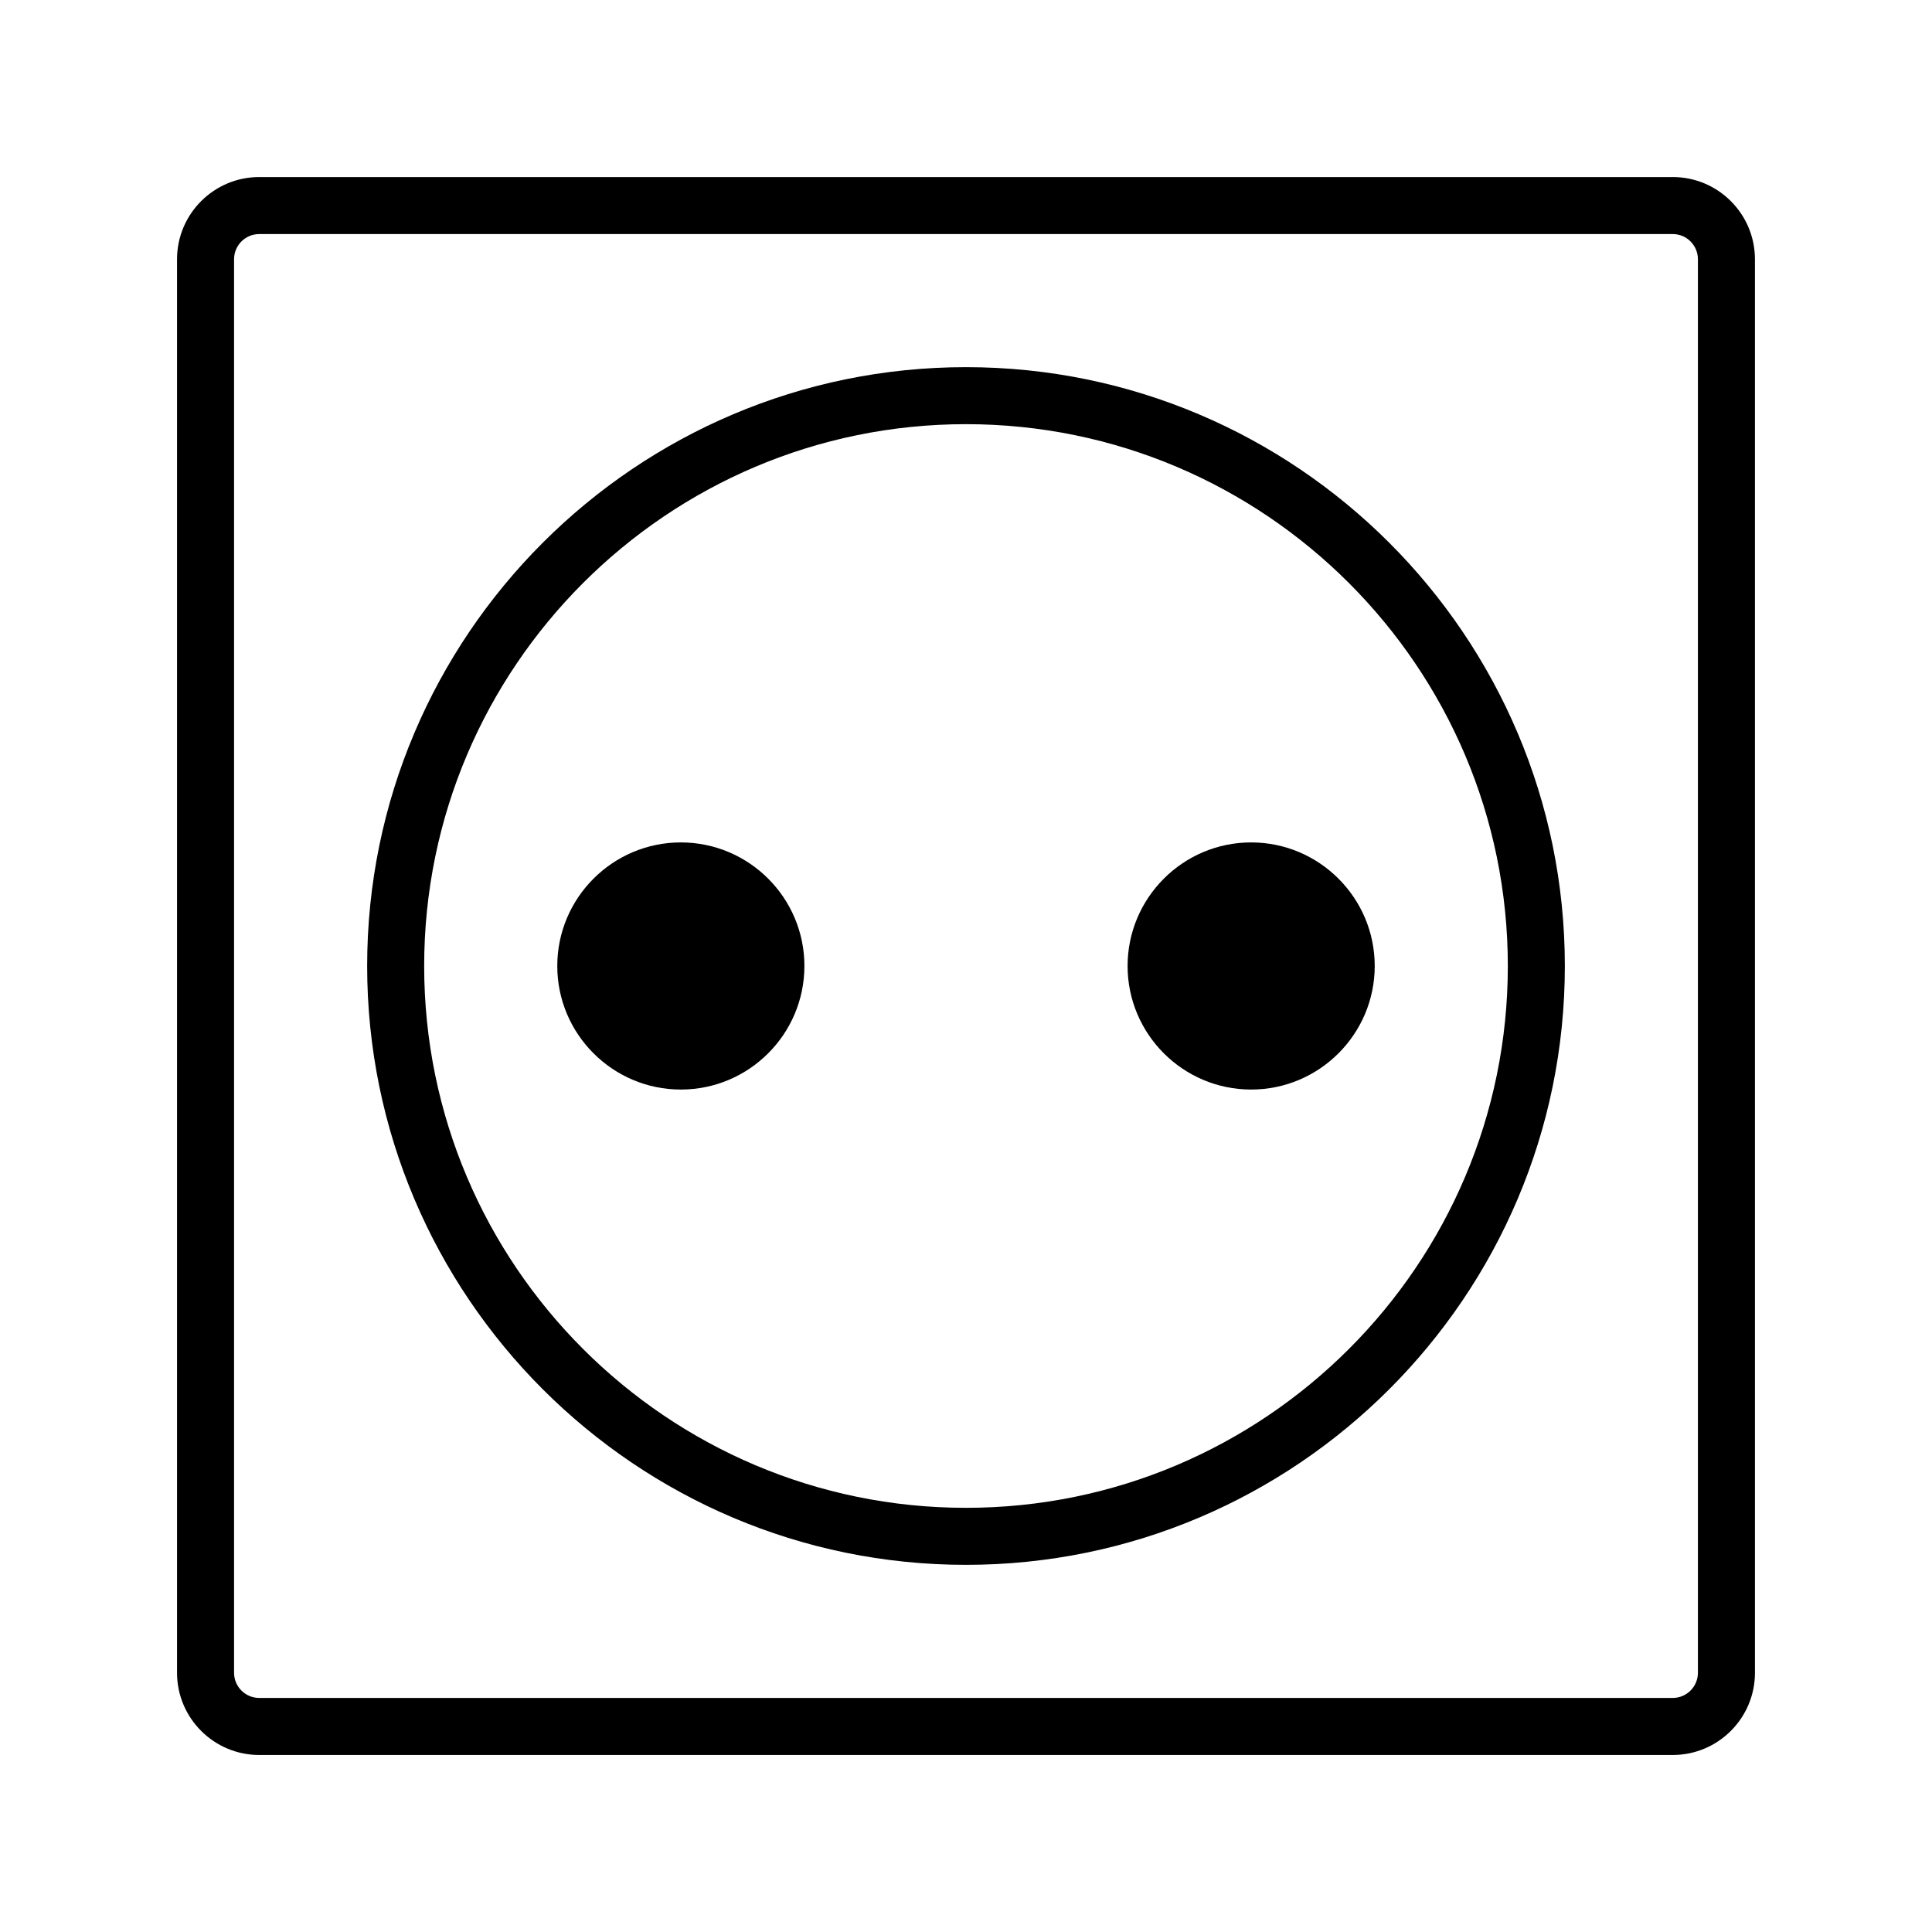 <?xml version="1.0" encoding="UTF-8"?>
<!-- Uploaded to: ICON Repo, www.svgrepo.com, Generator: ICON Repo Mixer Tools -->
<svg fill="#000000" width="800px" height="800px" version="1.1" viewBox="144 144 512 512" xmlns="http://www.w3.org/2000/svg">
 <g>
  <path d="m587.3 190.92h-374.6c-12.012 0-21.785 9.77-21.785 21.785v374.6c0 12.016 9.77 21.785 21.785 21.785h374.6c12.012 0 21.781-9.77 21.781-21.785l-0.004-374.61c0-12.008-9.766-21.777-21.777-21.777zm6.664 396.38c0 3.68-2.992 6.672-6.664 6.672h-374.6c-3.68 0-6.672-2.992-6.672-6.672v-374.6c0-3.68 2.992-6.672 6.672-6.672h374.6c3.672 0 6.664 2.992 6.664 6.672z"/>
  <path d="m400 241.3c-87.508 0-158.7 71.191-158.7 158.7s71.191 158.7 158.7 158.7c87.508 0 158.7-71.195 158.7-158.7 0-87.512-71.195-158.7-158.7-158.7zm0 302.29c-79.172 0-143.59-64.41-143.59-143.59 0-79.172 64.41-143.59 143.59-143.59 79.172 0 143.59 64.41 143.59 143.59 0 79.172-64.414 143.59-143.59 143.59z"/>
  <path d="m324.43 367.25c-18.055 0-32.746 14.691-32.746 32.746 0 18.055 14.691 32.746 32.746 32.746 18.055 0 32.746-14.691 32.746-32.746 0.004-18.055-14.688-32.746-32.746-32.746z"/>
  <path d="m475.57 367.25c-18.055 0-32.746 14.691-32.746 32.746 0 18.055 14.691 32.746 32.746 32.746 18.055 0 32.746-14.691 32.746-32.746 0-18.055-14.691-32.746-32.746-32.746z"/>
 </g>
</svg>